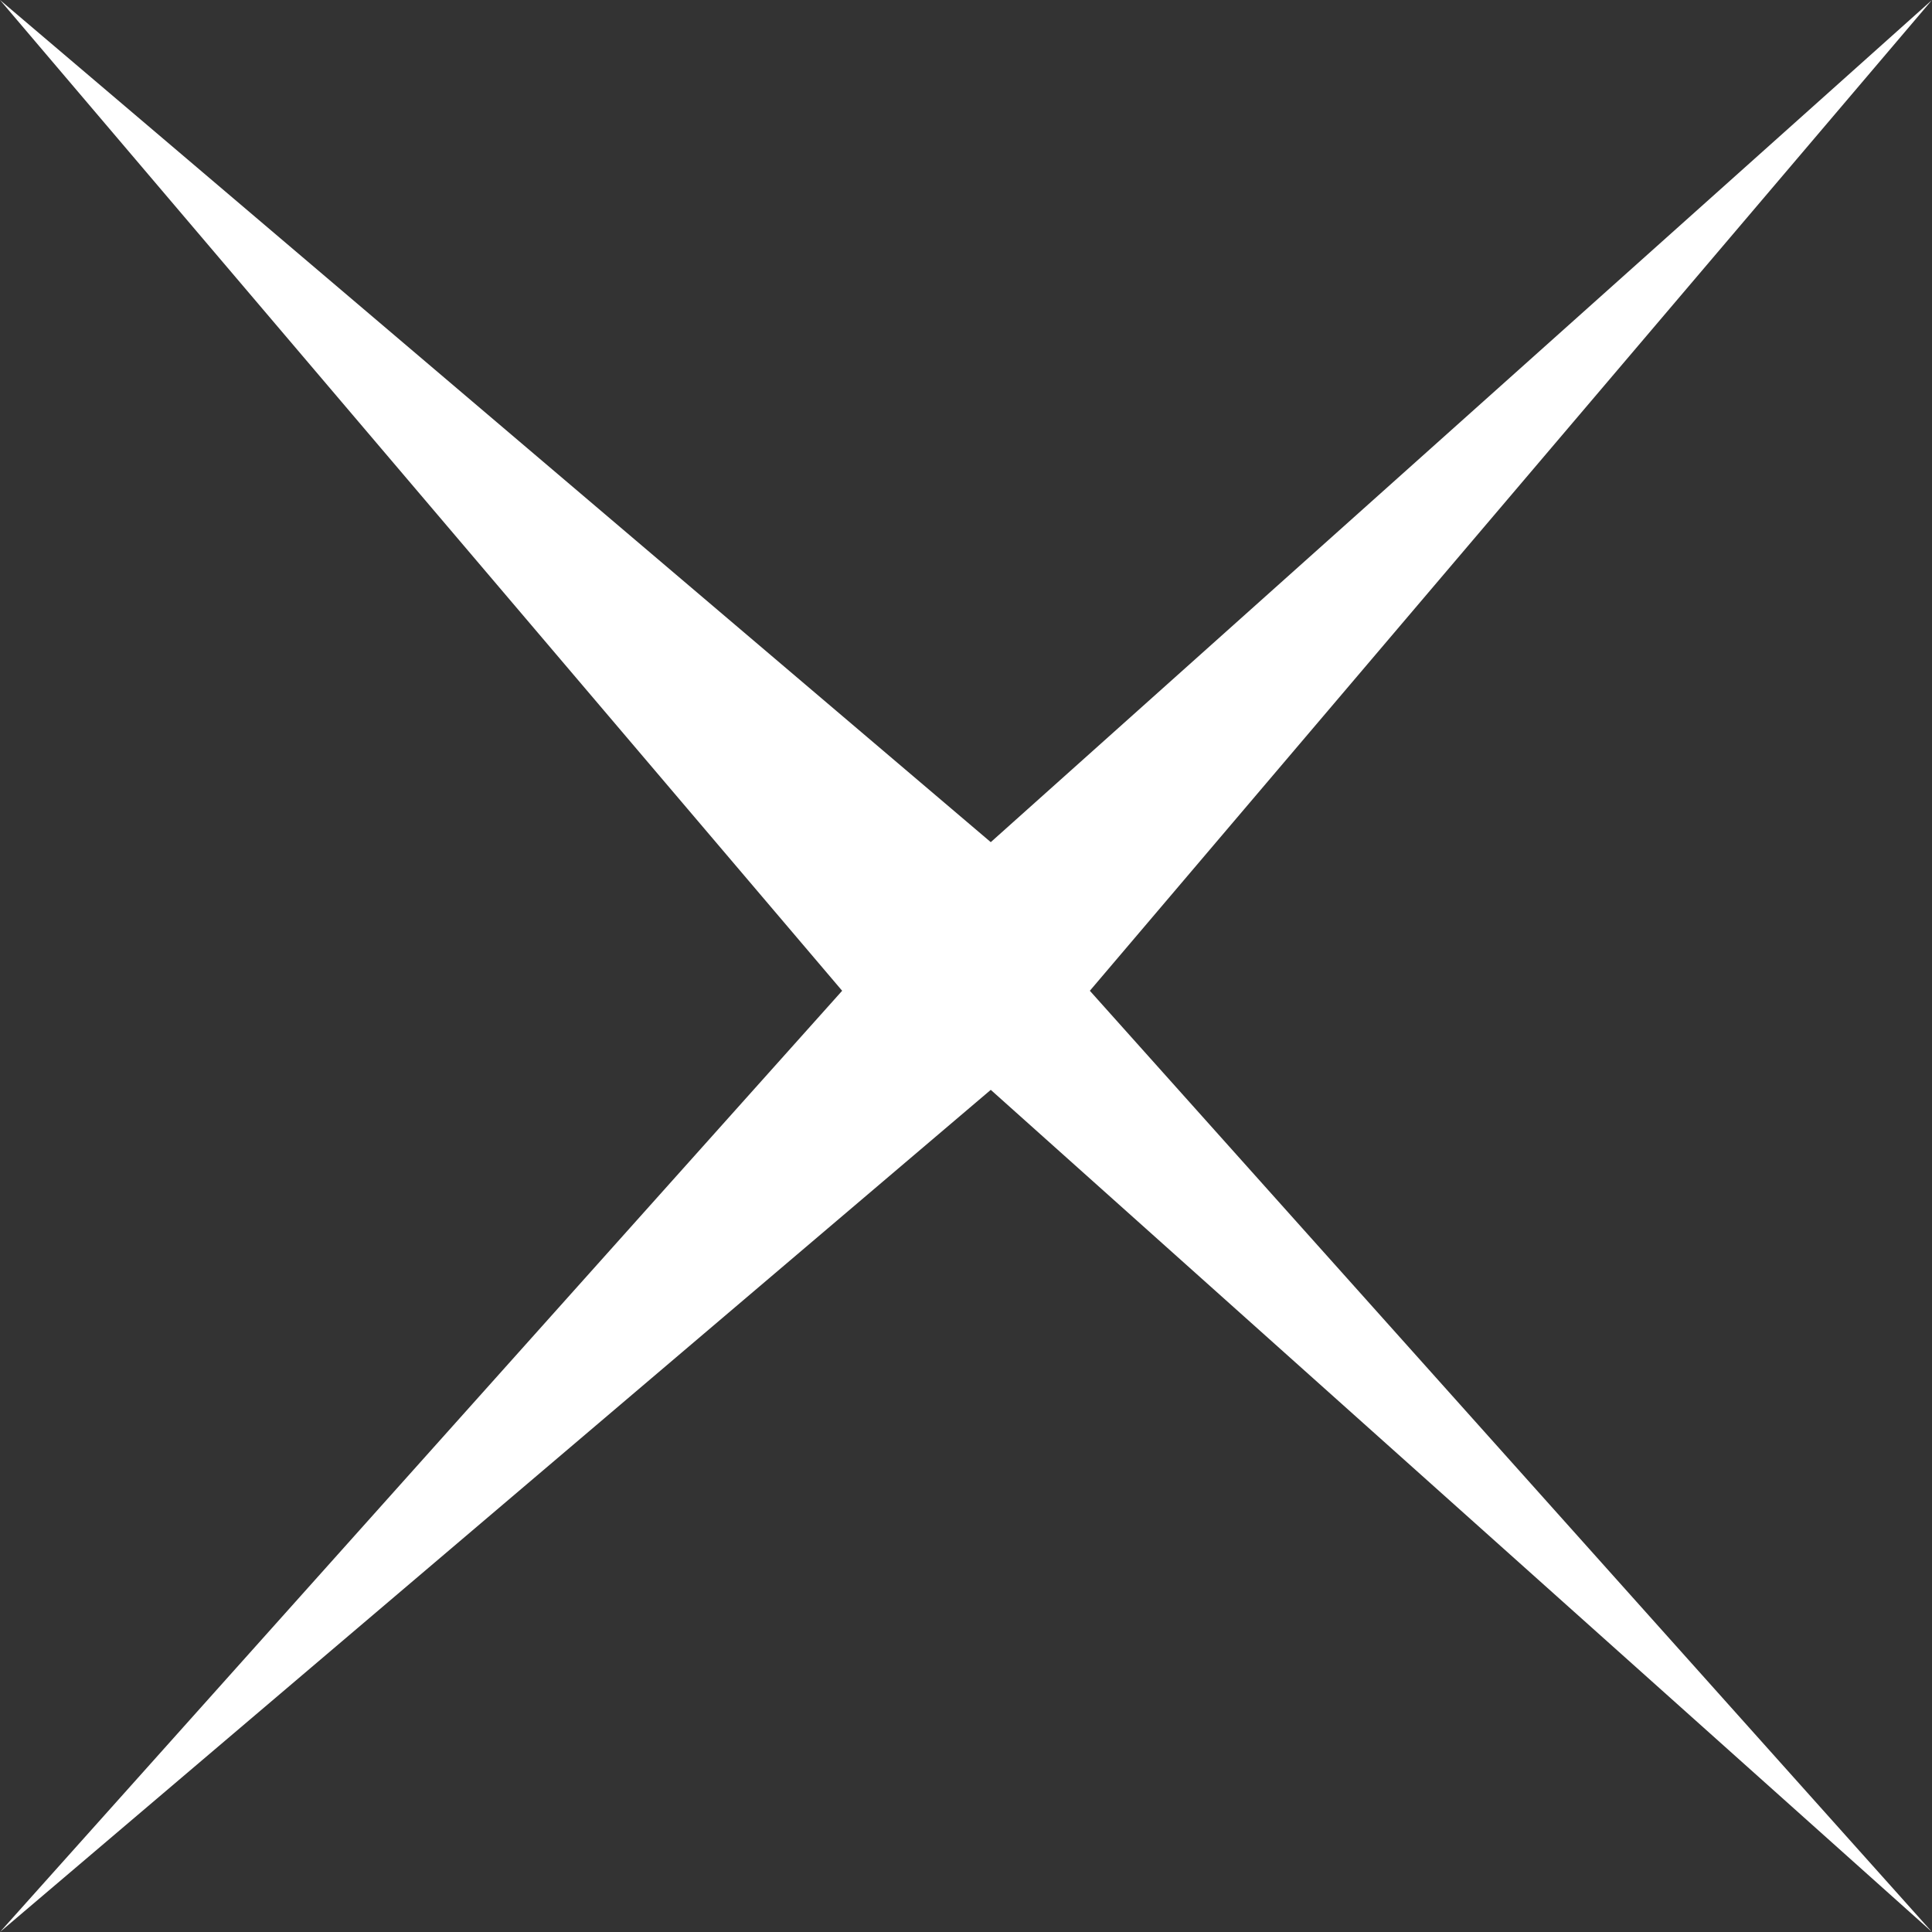 <?xml version="1.0" encoding="UTF-8" standalone="no"?>
<svg xmlns:xlink="http://www.w3.org/1999/xlink" height="1.95px" width="1.95px" xmlns="http://www.w3.org/2000/svg">
  <rect width="100%" height="100%" fill="#333333" stroke="none"/>
  <g transform="matrix(1.0, 0.0, 0.0, 1.0, -7.85, 2.85)">
    <path d="M9.8 -2.85 L8.95 -1.85 9.8 -0.9 8.85 -1.75 7.85 -0.9 8.7 -1.85 7.85 -2.85 8.85 -2.0 9.8 -2.85" fill="#ffffff" fill-rule="evenodd" stroke="none"/>
  </g>
</svg>
